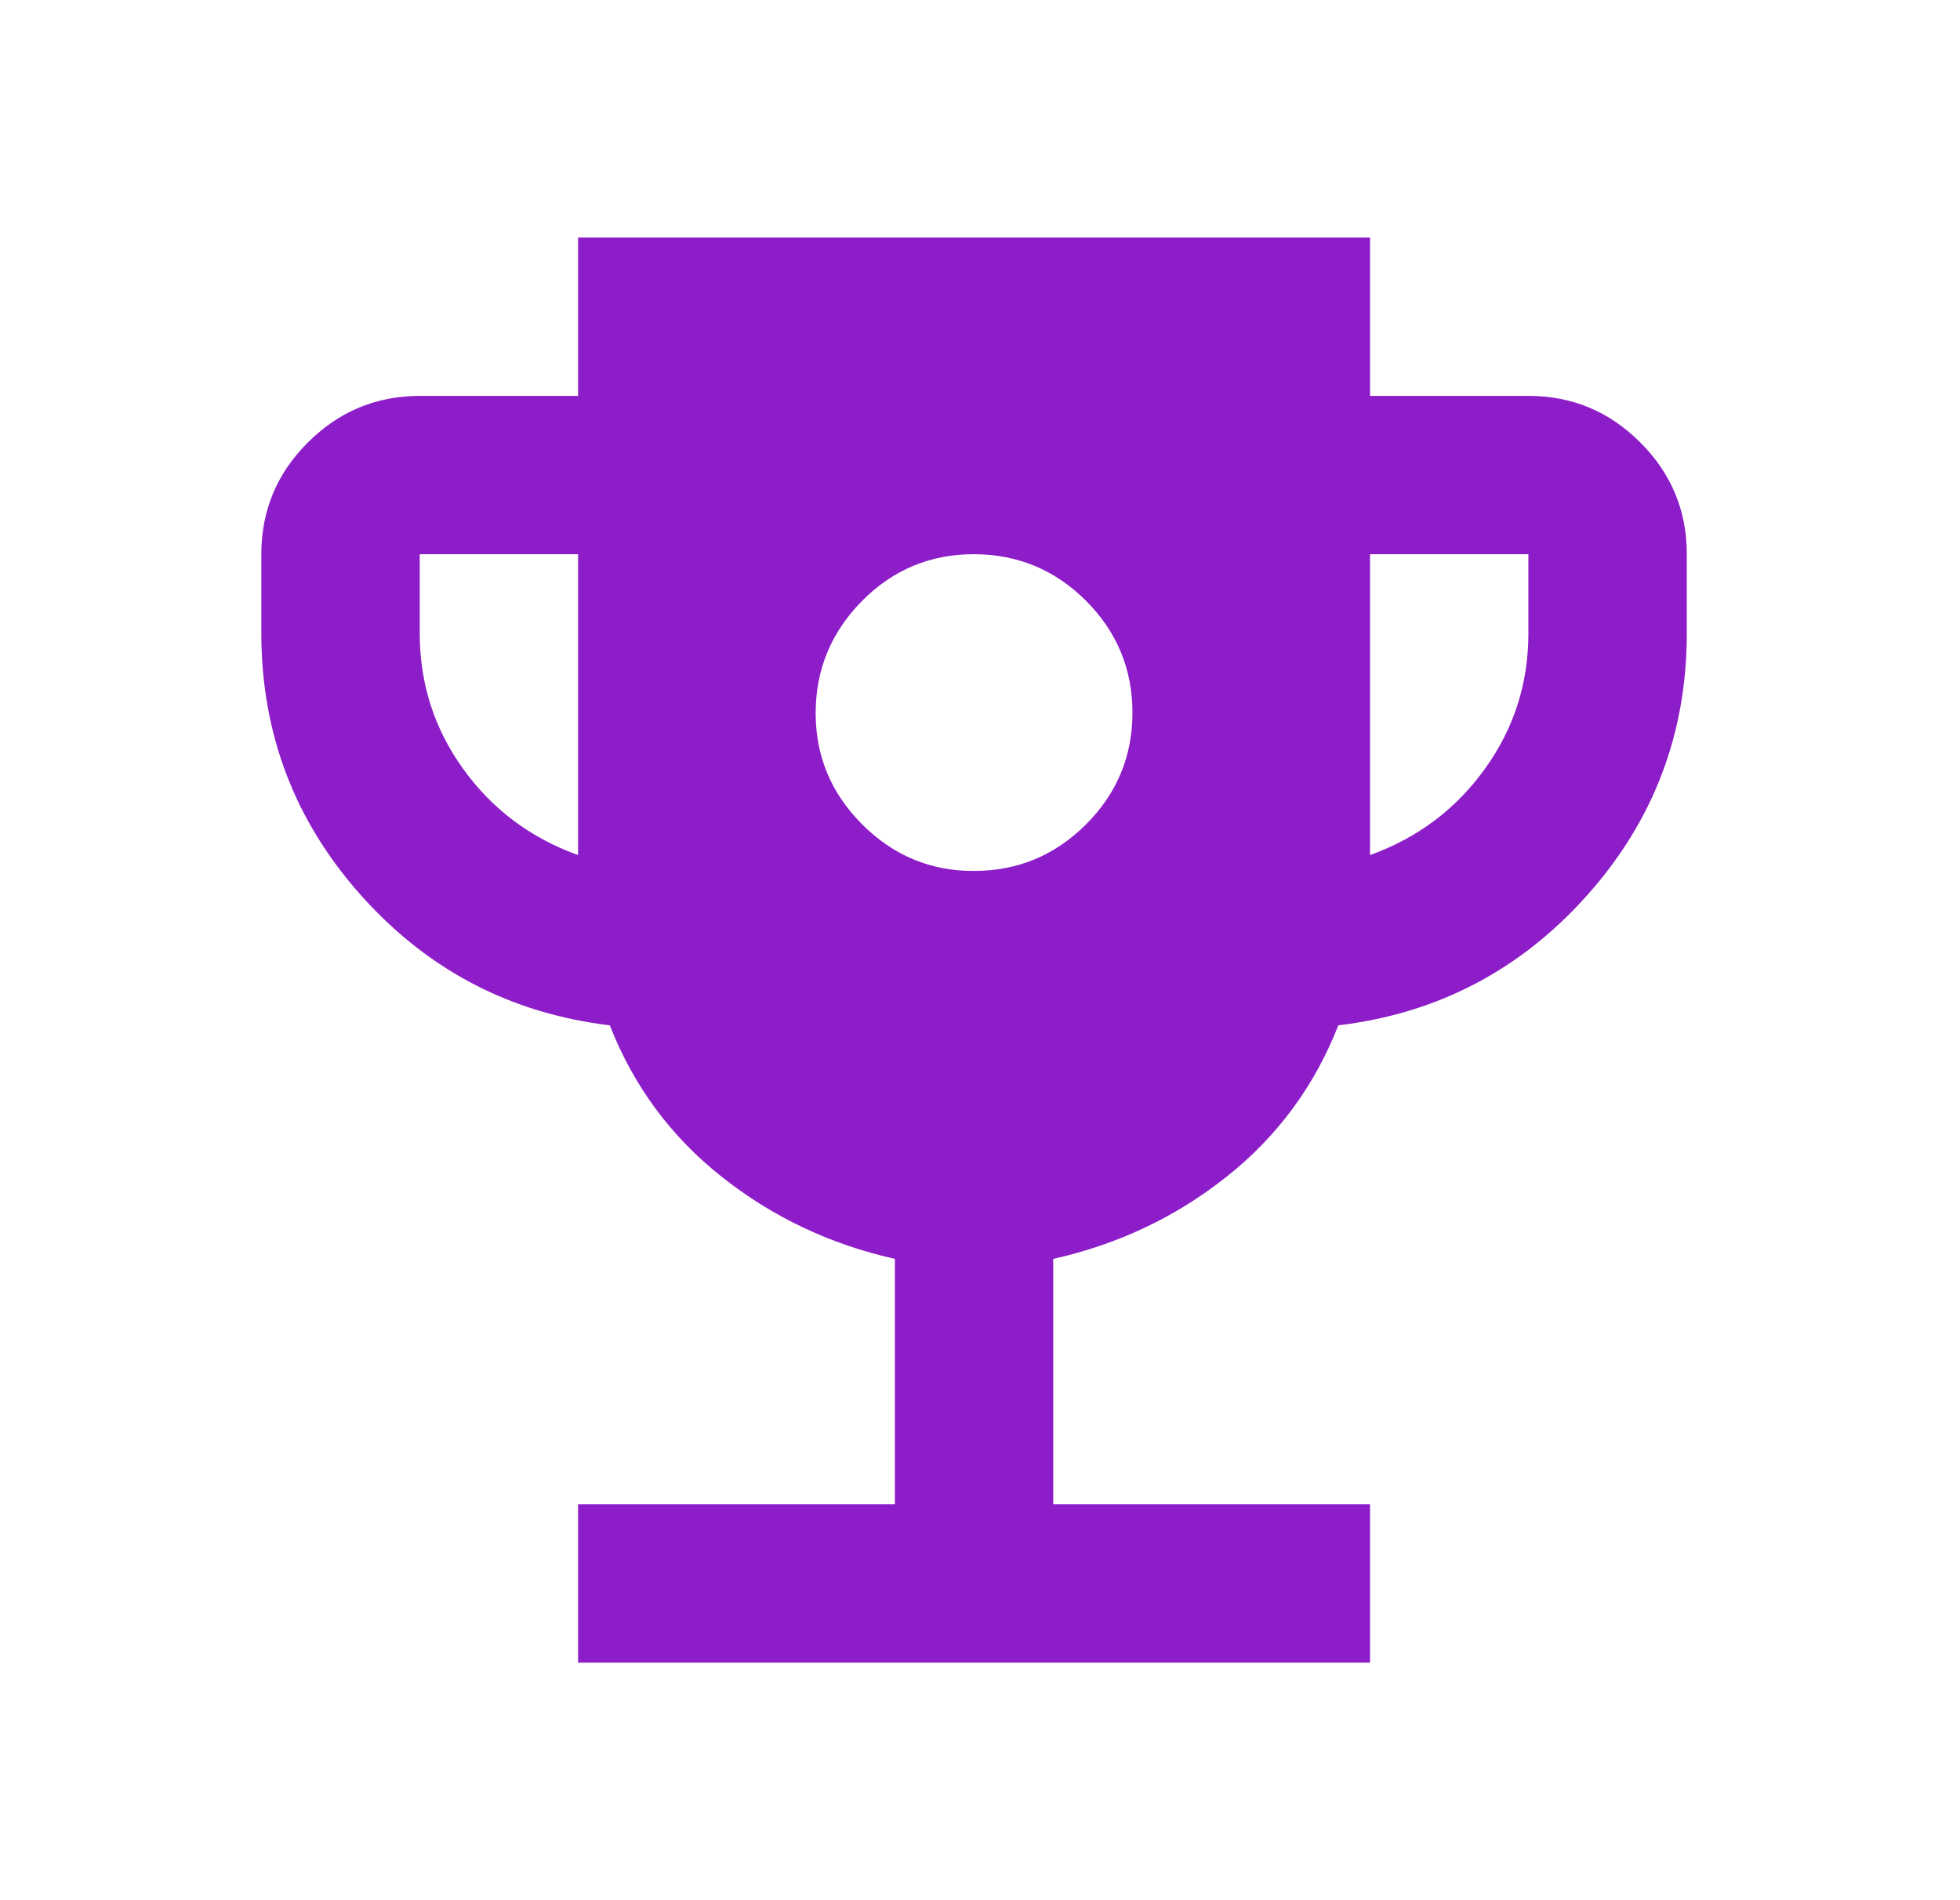 <svg width="33" height="32" viewBox="0 0 33 32" fill="none" xmlns="http://www.w3.org/2000/svg">
<path d="M16.4 14.667C17.133 14.667 17.761 14.406 18.284 13.884C18.807 13.362 19.067 12.734 19.067 12C19.066 11.266 18.805 10.638 18.284 10.117C17.763 9.596 17.135 9.335 16.4 9.333C15.665 9.332 15.037 9.593 14.517 10.117C13.997 10.642 13.736 11.269 13.733 12C13.731 12.731 13.992 13.359 14.517 13.884C15.043 14.409 15.67 14.67 16.4 14.667ZM9.733 28V25.333H15.067V21.2C13.978 20.956 13.006 20.495 12.151 19.817C11.296 19.14 10.668 18.29 10.267 17.267C8.6 17.067 7.206 16.339 6.084 15.084C4.962 13.829 4.401 12.356 4.4 10.667V9.333C4.4 8.6 4.661 7.972 5.184 7.451C5.707 6.929 6.334 6.668 7.067 6.667H9.733V4H23.067V6.667H25.733C26.467 6.667 27.095 6.928 27.617 7.451C28.14 7.973 28.401 8.601 28.4 9.333V10.667C28.4 12.356 27.839 13.828 26.716 15.084C25.593 16.34 24.199 17.068 22.533 17.267C22.133 18.289 21.506 19.139 20.651 19.817C19.796 20.496 18.823 20.956 17.733 21.2V25.333H23.067V28H9.733ZM9.733 14.4V9.333H7.067V10.667C7.067 11.511 7.311 12.272 7.8 12.951C8.289 13.629 8.933 14.112 9.733 14.4ZM23.067 14.4C23.867 14.111 24.511 13.628 25 12.949C25.489 12.271 25.733 11.51 25.733 10.667V9.333H23.067V14.4Z" fill="#8D1CC9"/>
</svg>
